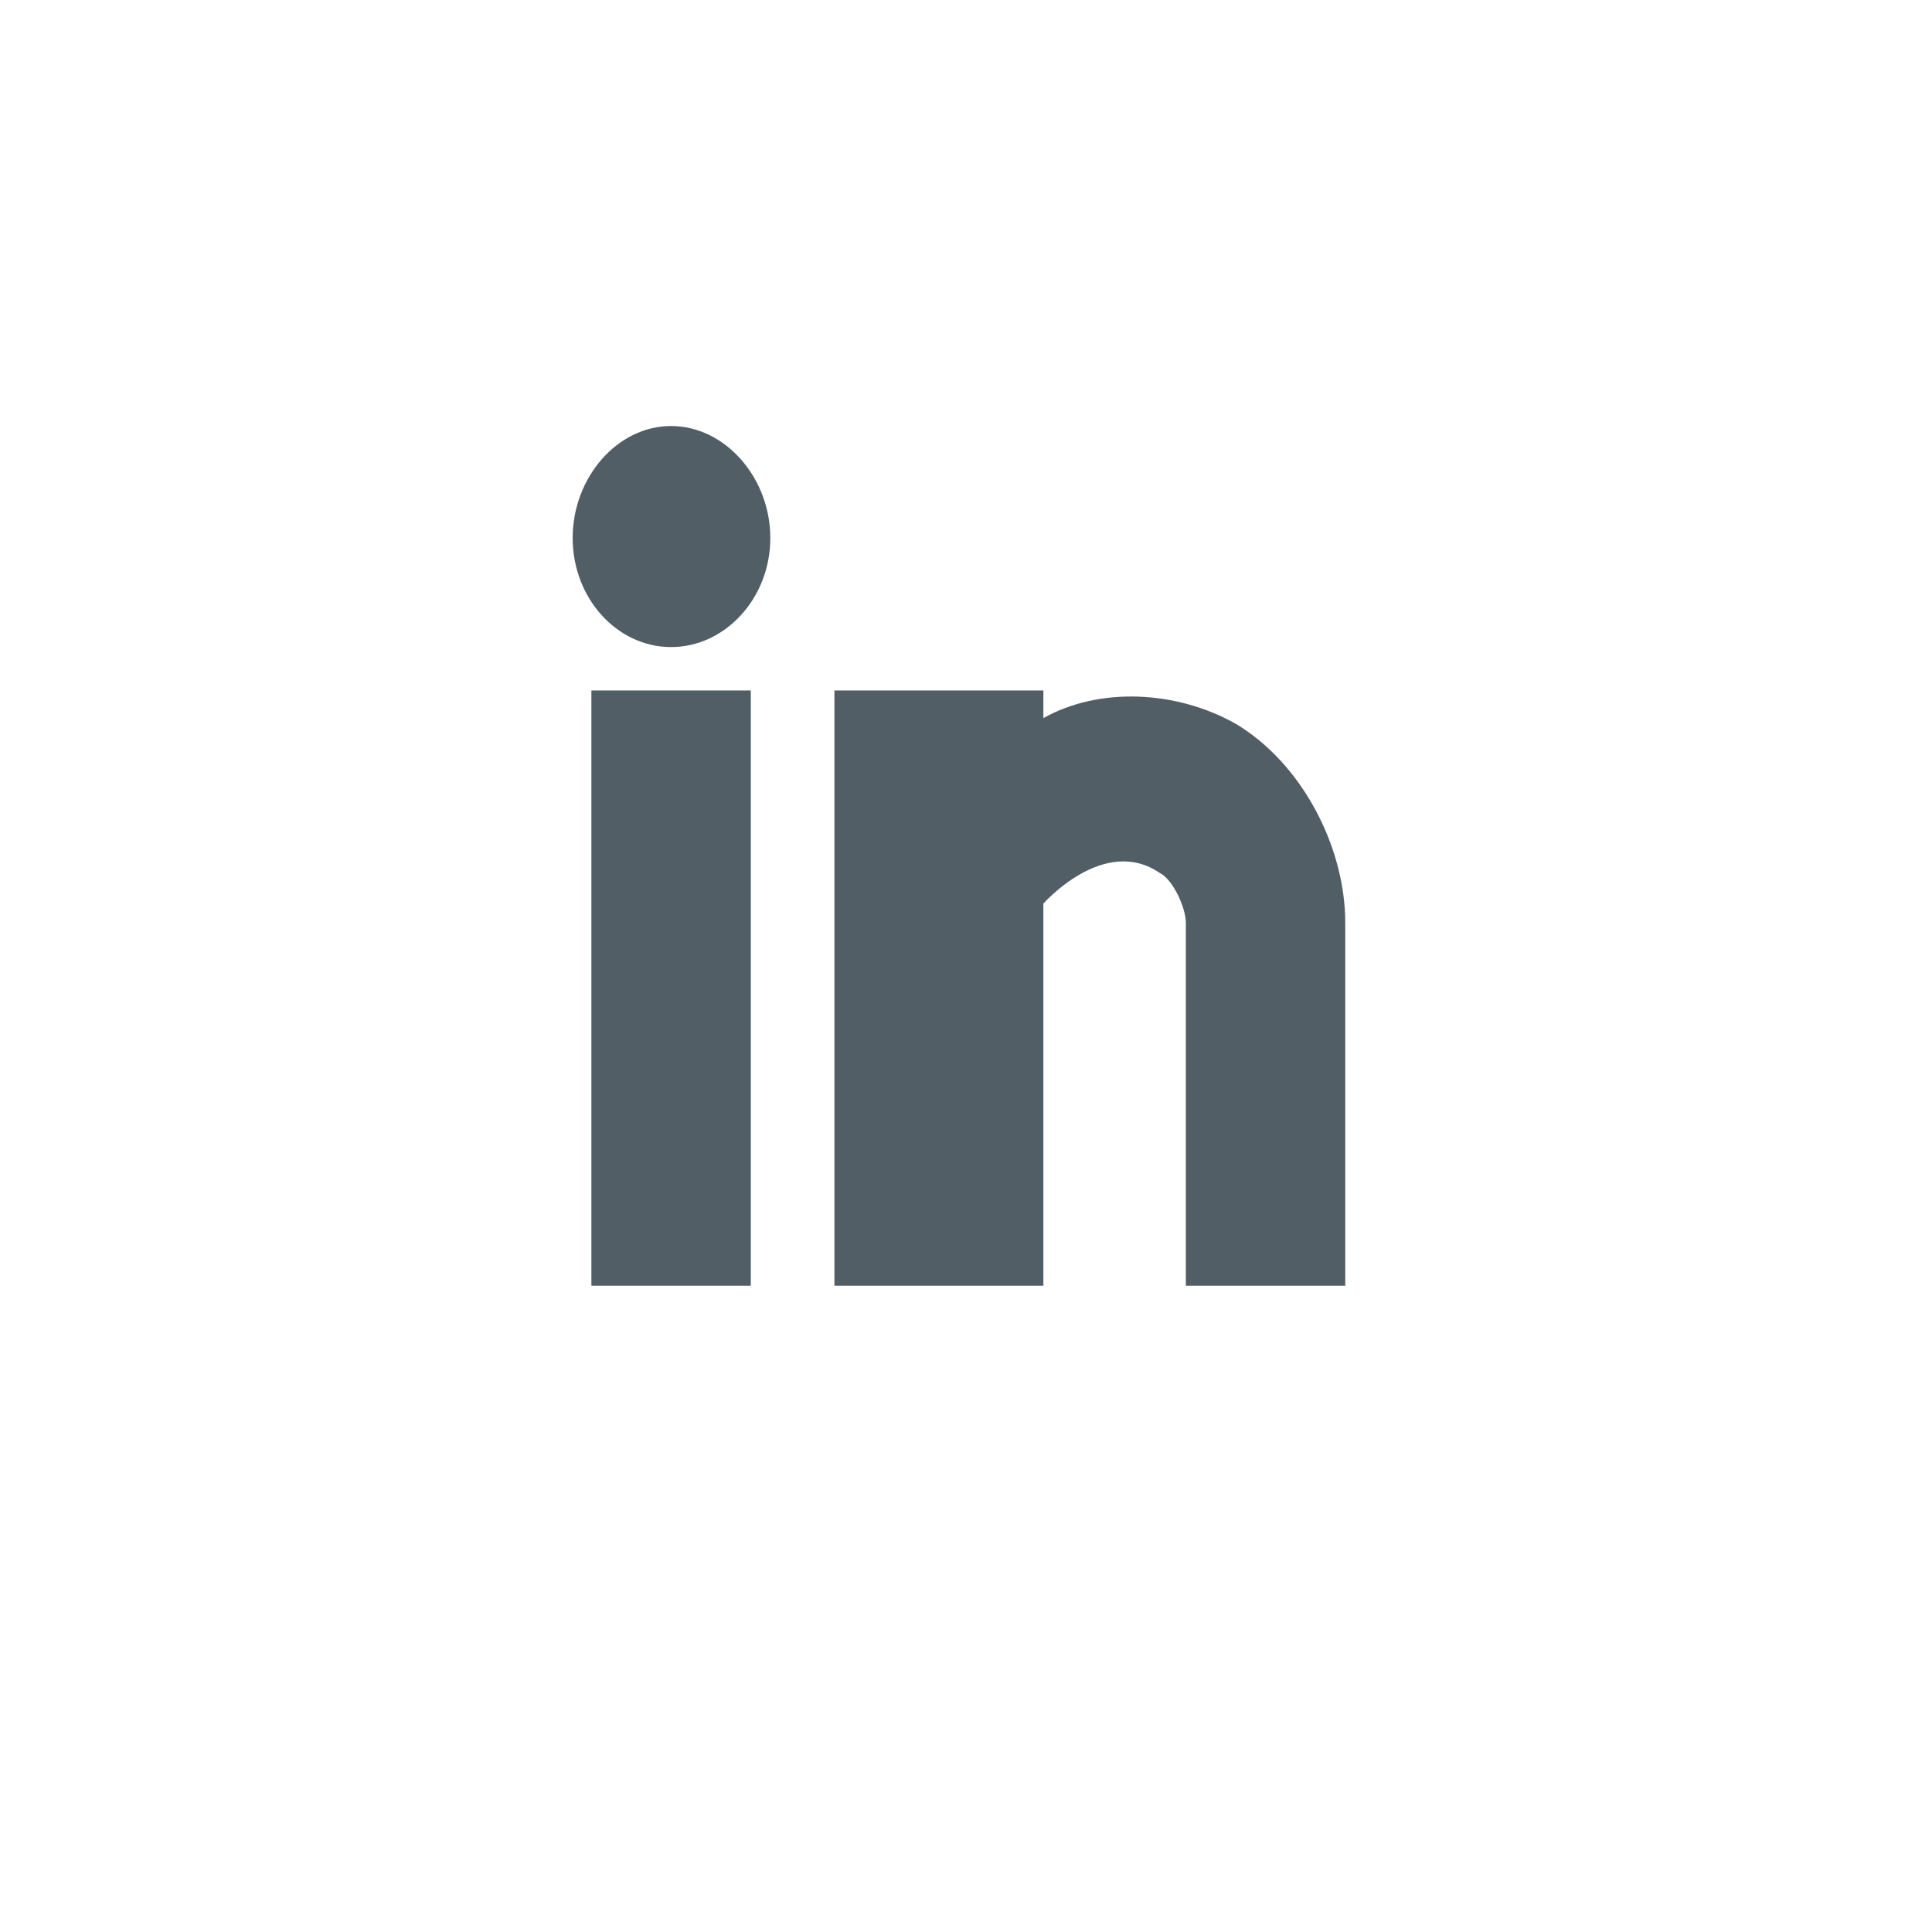 <svg id="Untitled-Page%201" viewBox="0 0 39 39" style="background-color:#ffffff00" version="1.1"
	xmlns="http://www.w3.org/2000/svg" xmlns:xlink="http://www.w3.org/1999/xlink" xml:space="preserve"
	x="0px" y="0px" width="39px" height="39px">
	<path d="M 15.156 25.954 L 11.938 25.954 L 11.938 13.938 L 15.156 13.938 L 15.156 25.954 L 15.156 25.954 Z" fill="#525e66"/>
	<path d="M 16.844 13.938 L 21.062 13.938 L 21.062 14.496 C 22.194 13.861 23.749 13.938 24.94 14.608 C 26.259 15.391 27.156 17.067 27.156 18.633 L 27.156 25.954 L 23.938 25.954 L 23.938 18.633 C 23.938 18.297 23.655 17.738 23.419 17.627 C 22.288 16.844 21.062 18.241 21.062 18.241 L 21.062 25.954 L 16.844 25.954 L 16.844 13.938 L 16.844 13.938 Z" fill="#525e66"/>
	<path d="M 13.547 8.6 C 14.637 8.6 15.55 9.643 15.55 10.86 C 15.55 12.077 14.637 13.062 13.547 13.062 C 12.457 13.062 11.56 12.077 11.56 10.86 C 11.56 9.643 12.457 8.6 13.547 8.6 L 13.547 8.6 Z" fill="#525e66"/>
</svg>